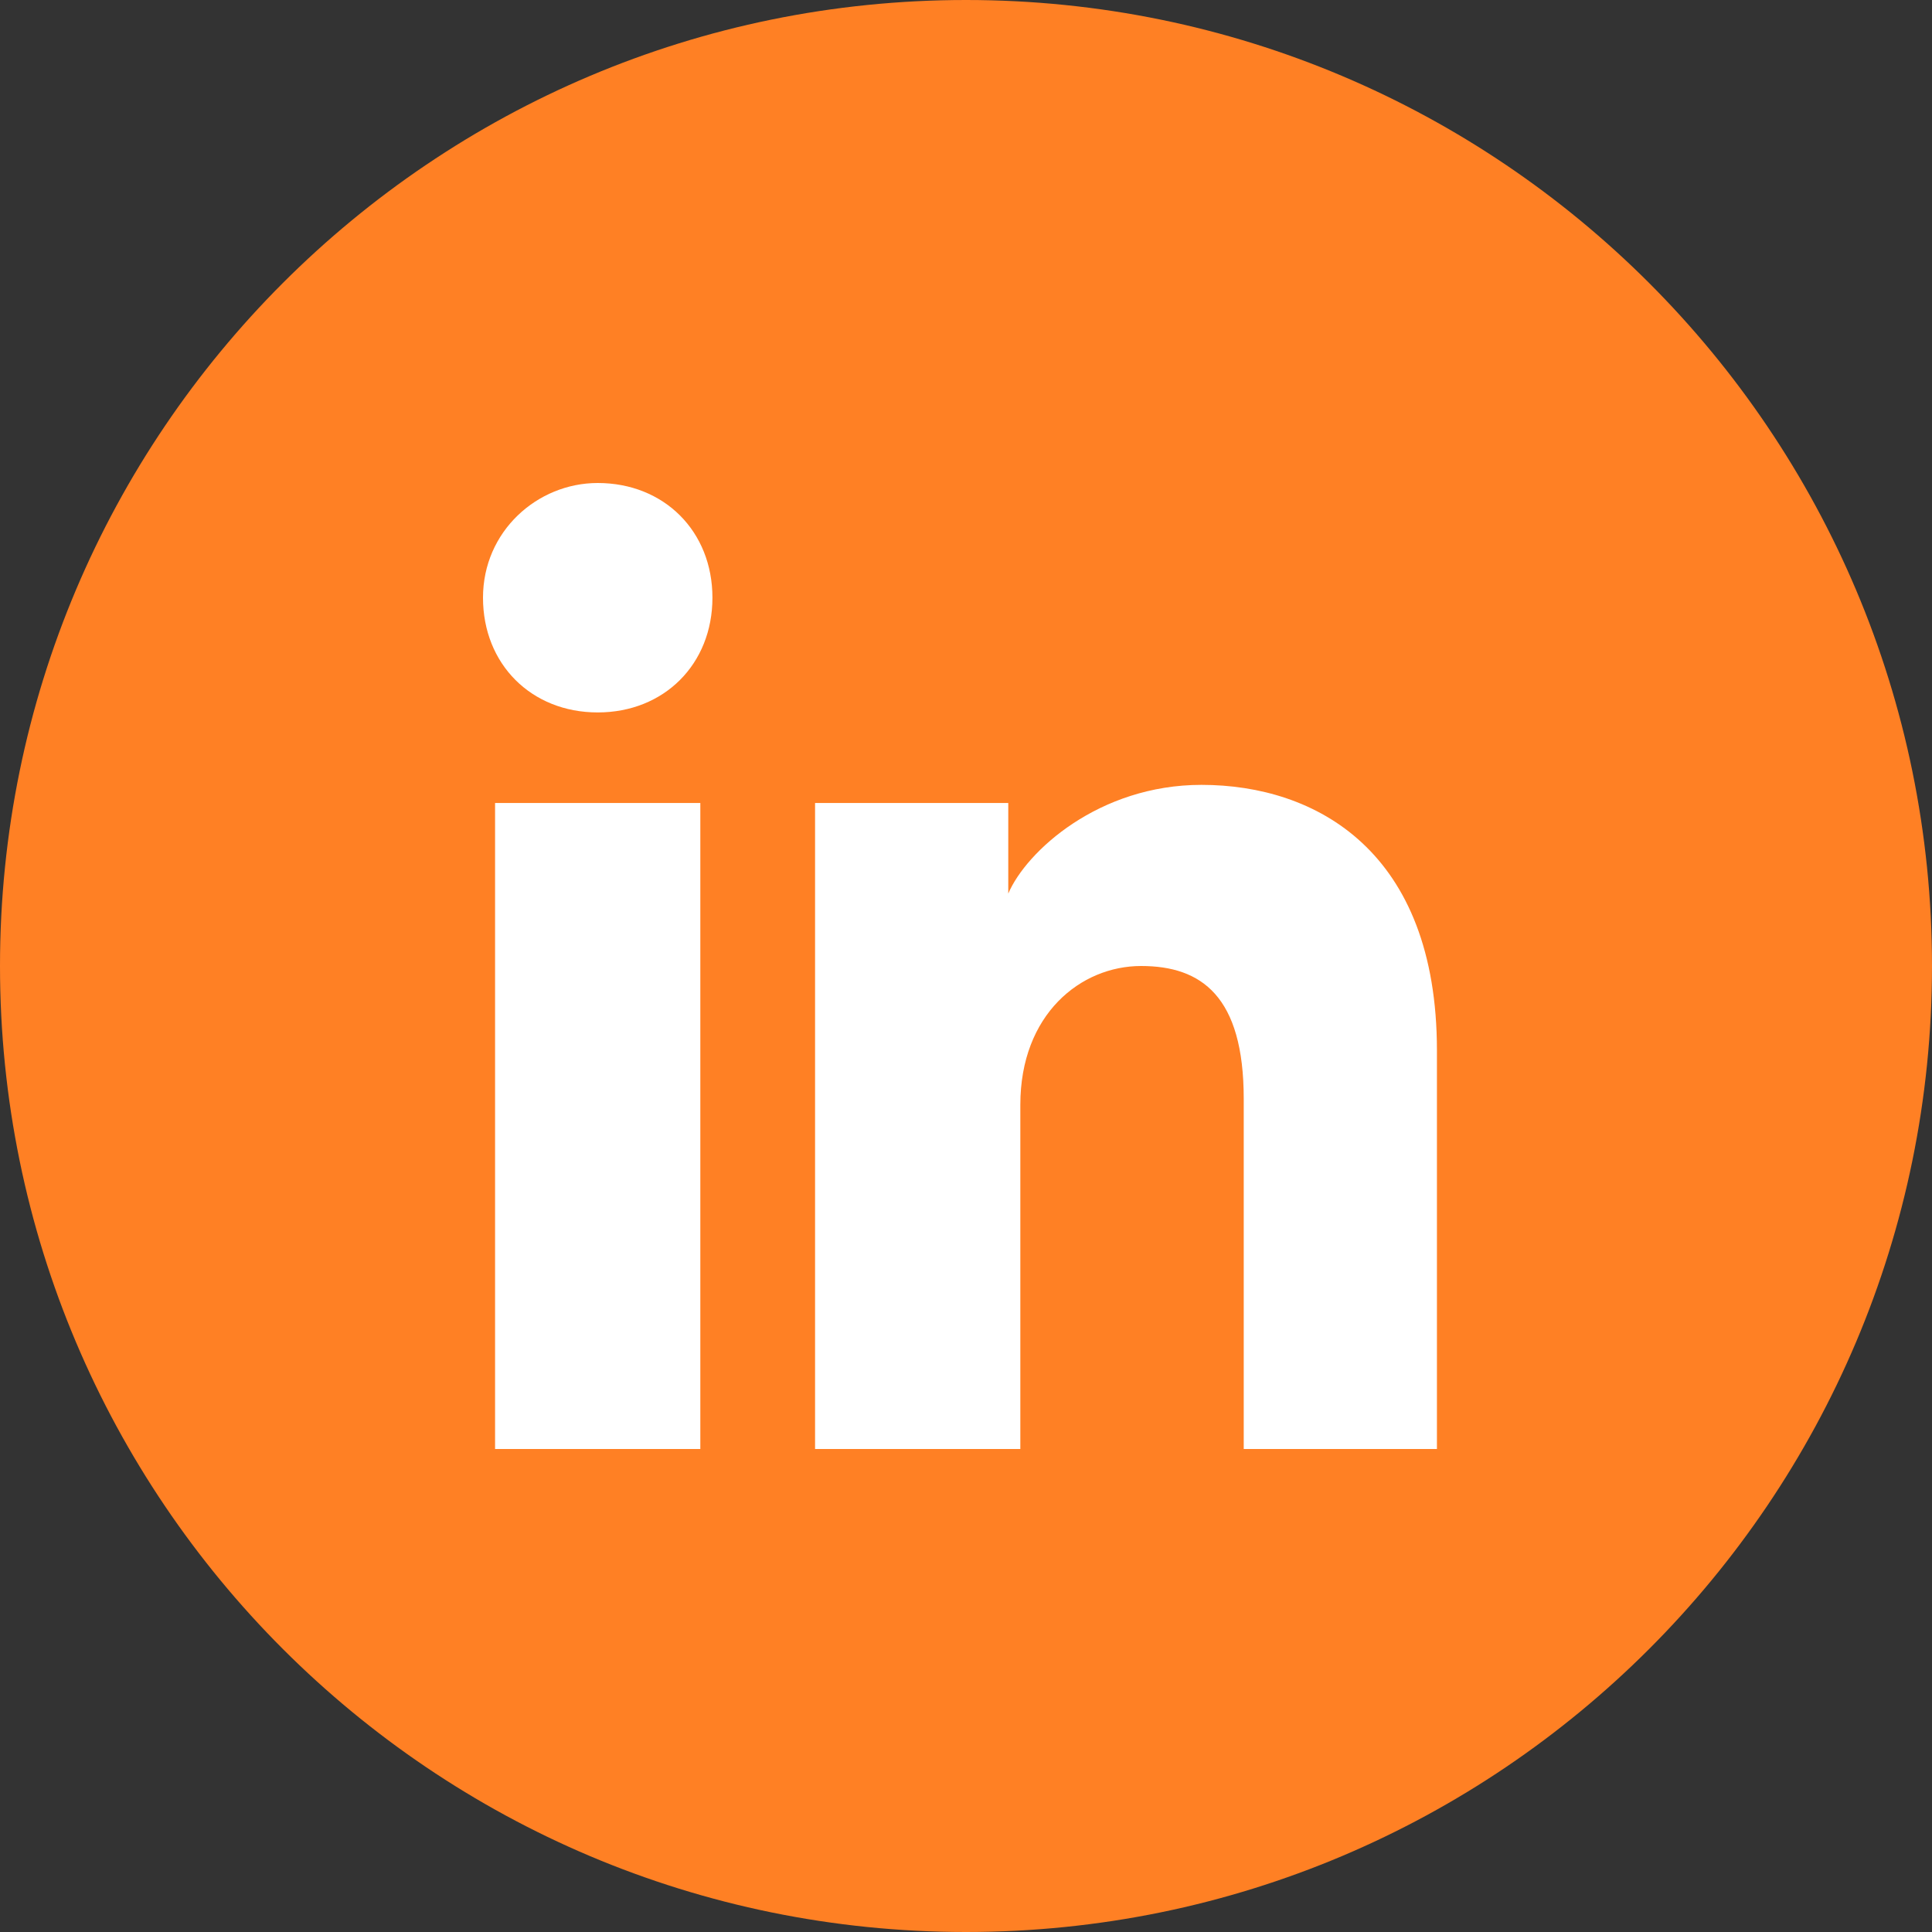 <svg width="49" height="49" viewBox="0 0 49 49" fill="none" xmlns="http://www.w3.org/2000/svg">
<rect x="0" y="0" width="49" height="49" fill="#333333" stroke="none"/>
<path d="M0 24.5C0 38.031 10.969 49 24.5 49C38.031 49 49 38.031 49 24.5C49 10.969 38.031 0 24.5 0C10.969 0 0 10.969 0 24.5Z" fill="#FF8024"/>
<path d="M17.762 36.75H12.556V20.366H17.762V36.75ZM15.159 18.069C13.475 18.069 12.25 16.844 12.25 15.159C12.25 13.475 13.628 12.25 15.159 12.25C16.844 12.25 18.069 13.475 18.069 15.159C18.069 16.844 16.844 18.069 15.159 18.069ZM36.75 36.75H31.544V27.869C31.544 25.266 30.472 24.5 28.941 24.5C27.409 24.5 25.878 25.725 25.878 28.022V36.75H20.672V20.366H25.572V22.663C26.031 21.591 27.869 19.906 30.472 19.906C33.381 19.906 36.444 21.591 36.444 26.644V36.75H36.75Z" fill="white"/>
</svg>

